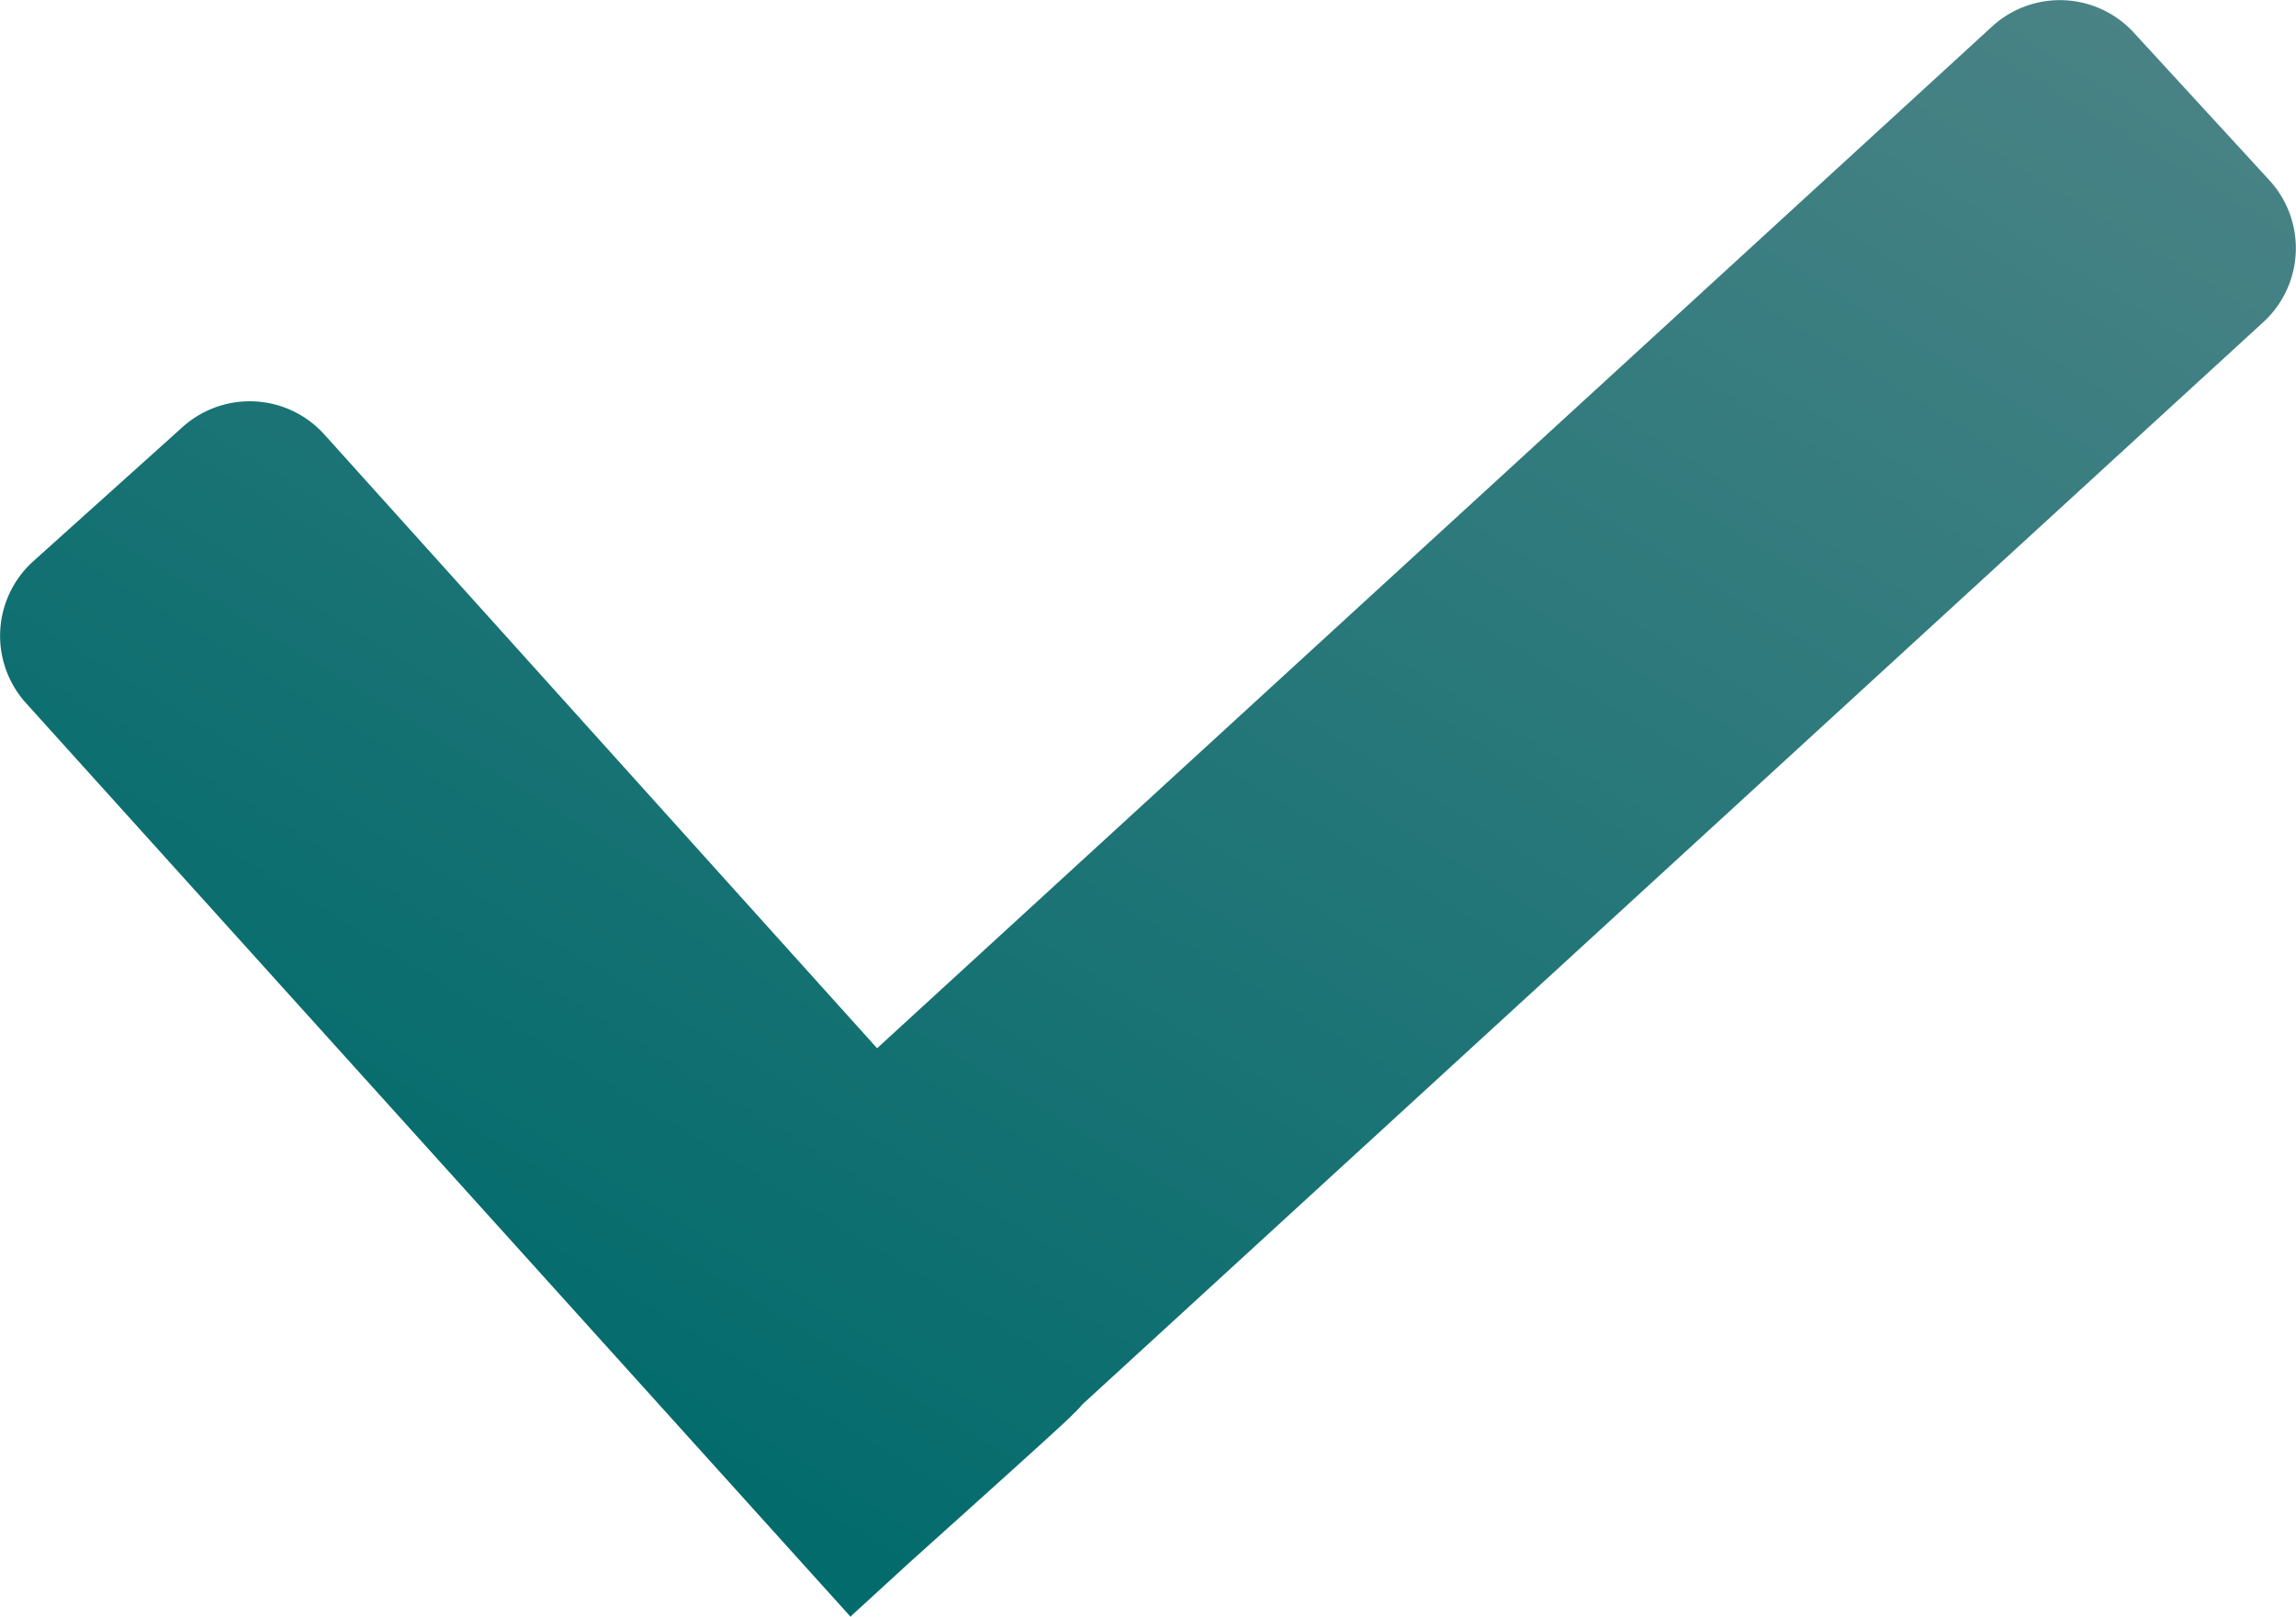 <svg id="Componente_24_1" data-name="Componente 24 – 1" xmlns="http://www.w3.org/2000/svg" xmlns:xlink="http://www.w3.org/1999/xlink" width="35.35" height="24.895" viewBox="0 0 35.35 24.895">
  <defs>
    <linearGradient id="linear-gradient" x1="1" x2="0.216" y2="0.898" gradientUnits="objectBoundingBox">
      <stop offset="0" stop-color="#4d8487"/>
      <stop offset="1" stop-color="#006a6b"/>
    </linearGradient>
  </defs>
  <path id="Unione_2" data-name="Unione 2" d="M.4,10.827A1.546,1.546,0,0,1,.511,8.644l2.3-2.068a1.546,1.546,0,0,1,2.183.115l8.51,9.451L30.673.406a1.545,1.545,0,0,1,2.183.1L34.944,2.78a1.545,1.545,0,0,1-.1,2.183L16.664,21.627a1.551,1.551,0,0,1-.157.163c.019.005-1.479,1.35-2.5,2.268l-.832.762,0,0a.885.885,0,0,0-.079.077ZM13.179,24.821h0s0,0,0,0Z" transform="translate(0)" fill="url(#linear-gradient)"/>
</svg>
